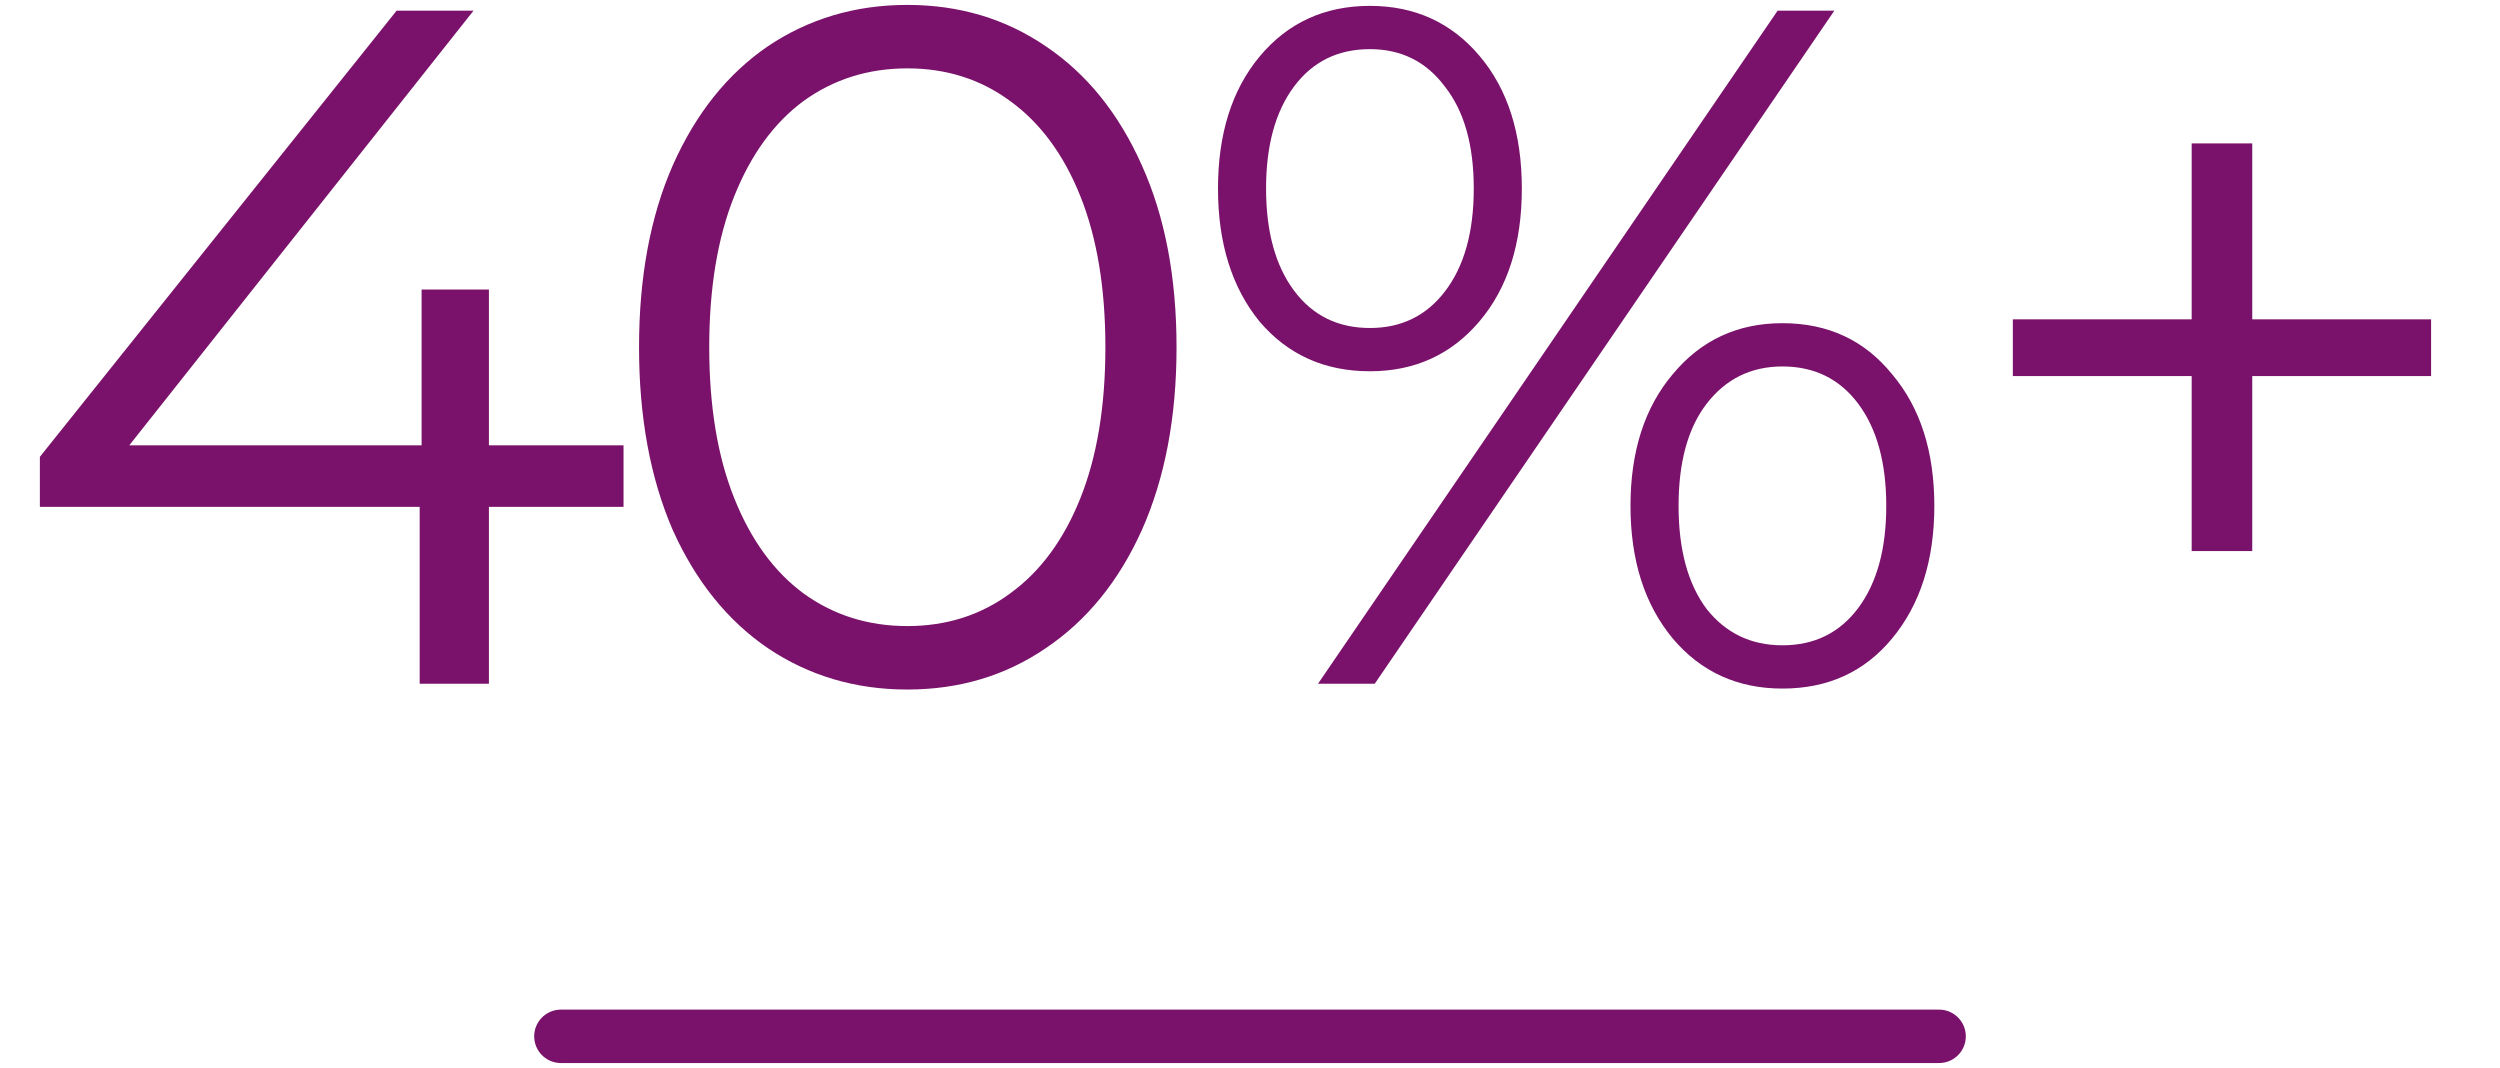 <svg width="234" height="100" viewBox="0 0 234 100" fill="none" xmlns="http://www.w3.org/2000/svg">
<path d="M58.362 47.44H45.762V64H39.282V47.44H3.732V42.76L37.122 1H44.322L12.102 41.68H39.462V27.1H45.762V41.68H58.362V47.44ZM84.924 64.54C80.064 64.54 75.714 63.25 71.874 60.67C68.094 58.09 65.124 54.4 62.964 49.6C60.864 44.74 59.814 39.04 59.814 32.5C59.814 25.96 60.864 20.29 62.964 15.49C65.124 10.63 68.094 6.91 71.874 4.33C75.714 1.75 80.064 0.46 84.924 0.46C89.784 0.46 94.104 1.75 97.884 4.33C101.724 6.91 104.724 10.63 106.884 15.49C109.044 20.29 110.124 25.96 110.124 32.5C110.124 39.04 109.044 44.74 106.884 49.6C104.724 54.4 101.724 58.09 97.884 60.67C94.104 63.25 89.784 64.54 84.924 64.54ZM84.924 58.6C88.584 58.6 91.794 57.58 94.554 55.54C97.374 53.5 99.564 50.53 101.124 46.63C102.684 42.73 103.464 38.02 103.464 32.5C103.464 26.98 102.684 22.27 101.124 18.37C99.564 14.47 97.374 11.5 94.554 9.46C91.794 7.42 88.584 6.4 84.924 6.4C81.264 6.4 78.024 7.42 75.204 9.46C72.444 11.5 70.284 14.47 68.724 18.37C67.164 22.27 66.384 26.98 66.384 32.5C66.384 38.02 67.164 42.73 68.724 46.63C70.284 50.53 72.444 53.5 75.204 55.54C78.024 57.58 81.264 58.6 84.924 58.6ZM128.224 34.75C123.964 34.75 120.514 33.19 117.874 30.07C115.294 26.89 114.004 22.75 114.004 17.65C114.004 12.55 115.294 8.44 117.874 5.32C120.514 2.14 123.964 0.55 128.224 0.55C132.424 0.55 135.844 2.11 138.484 5.23C141.124 8.35 142.444 12.49 142.444 17.65C142.444 22.81 141.124 26.95 138.484 30.07C135.844 33.19 132.424 34.75 128.224 34.75ZM166.384 1H171.694L128.674 64H123.364L166.384 1ZM128.224 30.7C131.164 30.7 133.504 29.56 135.244 27.28C137.044 24.94 137.944 21.73 137.944 17.65C137.944 13.57 137.044 10.39 135.244 8.11C133.504 5.77 131.164 4.6 128.224 4.6C125.224 4.6 122.854 5.77 121.114 8.11C119.374 10.45 118.504 13.63 118.504 17.65C118.504 21.67 119.374 24.85 121.114 27.19C122.854 29.53 125.224 30.7 128.224 30.7ZM166.834 64.45C162.634 64.45 159.214 62.89 156.574 59.77C153.934 56.59 152.614 52.45 152.614 47.35C152.614 42.25 153.934 38.14 156.574 35.02C159.214 31.84 162.634 30.25 166.834 30.25C171.094 30.25 174.514 31.84 177.094 35.02C179.734 38.14 181.054 42.25 181.054 47.35C181.054 52.45 179.734 56.59 177.094 59.77C174.514 62.89 171.094 64.45 166.834 64.45ZM166.834 60.4C169.834 60.4 172.204 59.23 173.944 56.89C175.684 54.55 176.554 51.37 176.554 47.35C176.554 43.33 175.684 40.15 173.944 37.81C172.204 35.47 169.834 34.3 166.834 34.3C163.894 34.3 161.524 35.47 159.724 37.81C157.984 40.09 157.114 43.27 157.114 47.35C157.114 51.43 157.984 54.64 159.724 56.98C161.524 59.26 163.894 60.4 166.834 60.4ZM227.551 35.2H210.811V51.58H205.141V35.2H188.401V29.89H205.141V13.42H210.811V29.89H227.551V35.2Z" fill="#7A126B"/>
<path d="M52.5 97H181.5" stroke="#7A126B" stroke-width="5" stroke-linecap="round"/>
</svg>
